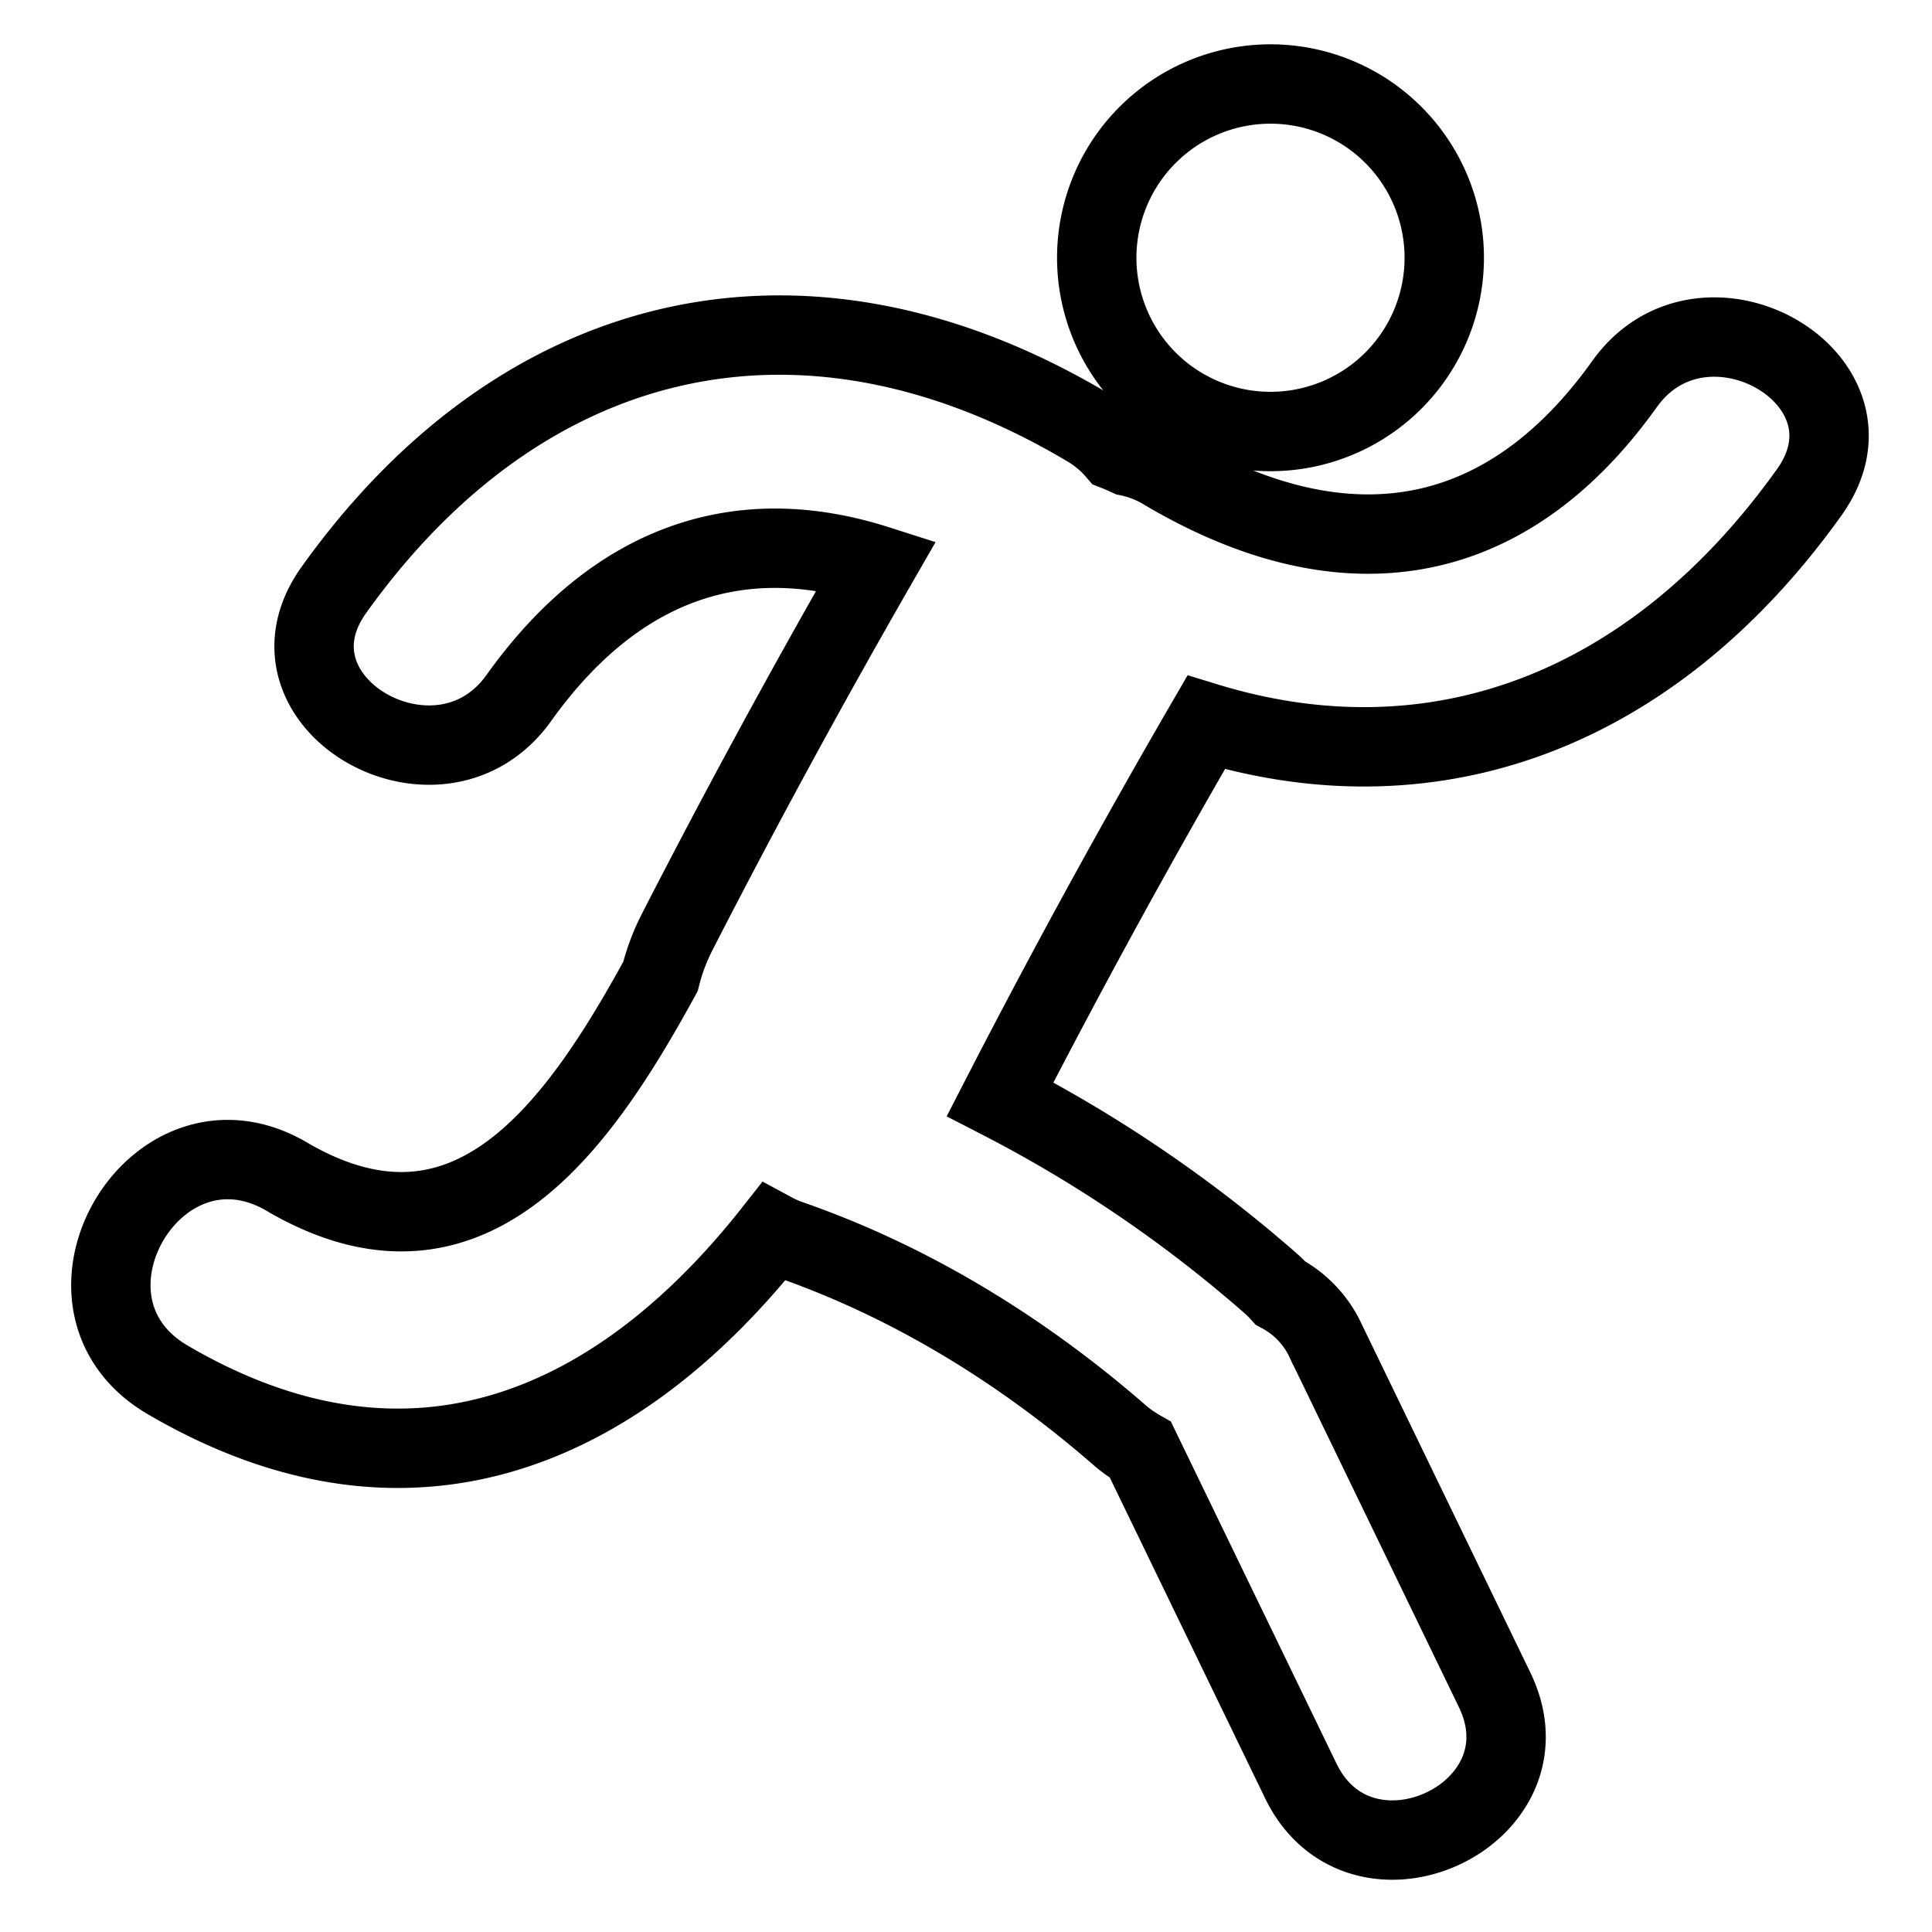<svg xmlns="http://www.w3.org/2000/svg" width="23" height="23" viewBox="0 0 23 23">
    <path fill="none" fill-rule="nonzero" stroke="#000" stroke-width=".945" d="M15.125 5.137a2.068 2.068 0 1 0 0-4.137 2.068 2.068 0 0 0 0 4.137zm-11.712 8.87c-1.564-.914-2.975 1.51-1.415 2.421 2.96 1.73 5.433.492 7.205-1.757.061.033.126.062.198.087 1.447.504 2.769 1.319 3.923 2.323.082.072.167.13.253.179l1.908 3.94c.715 1.477 3.026.401 2.308-1.083l-2.007-4.146a1.229 1.229 0 0 0-.542-.577 1.555 1.555 0 0 0-.117-.116 15.986 15.986 0 0 0-3.221-2.192A101.019 101.019 0 0 1 14.359 8.6c2.733.837 5.33-.15 7.18-2.74.958-1.342-1.254-2.613-2.2-1.287-1.45 2.03-3.393 2.266-5.482 1.026a1.338 1.338 0 0 0-.42-.165c-.05-.023-.1-.045-.151-.065a1.343 1.343 0 0 0-.342-.285c-3.36-1.996-6.718-1.213-8.97 1.94-.957 1.34 1.256 2.612 2.202 1.286 1.164-1.629 2.643-2.1 4.26-1.584A104.15 104.15 0 0 0 8.059 11.1c-.09.177-.153.352-.196.524-.98 1.791-2.28 3.652-4.449 2.384z"/>
</svg>
